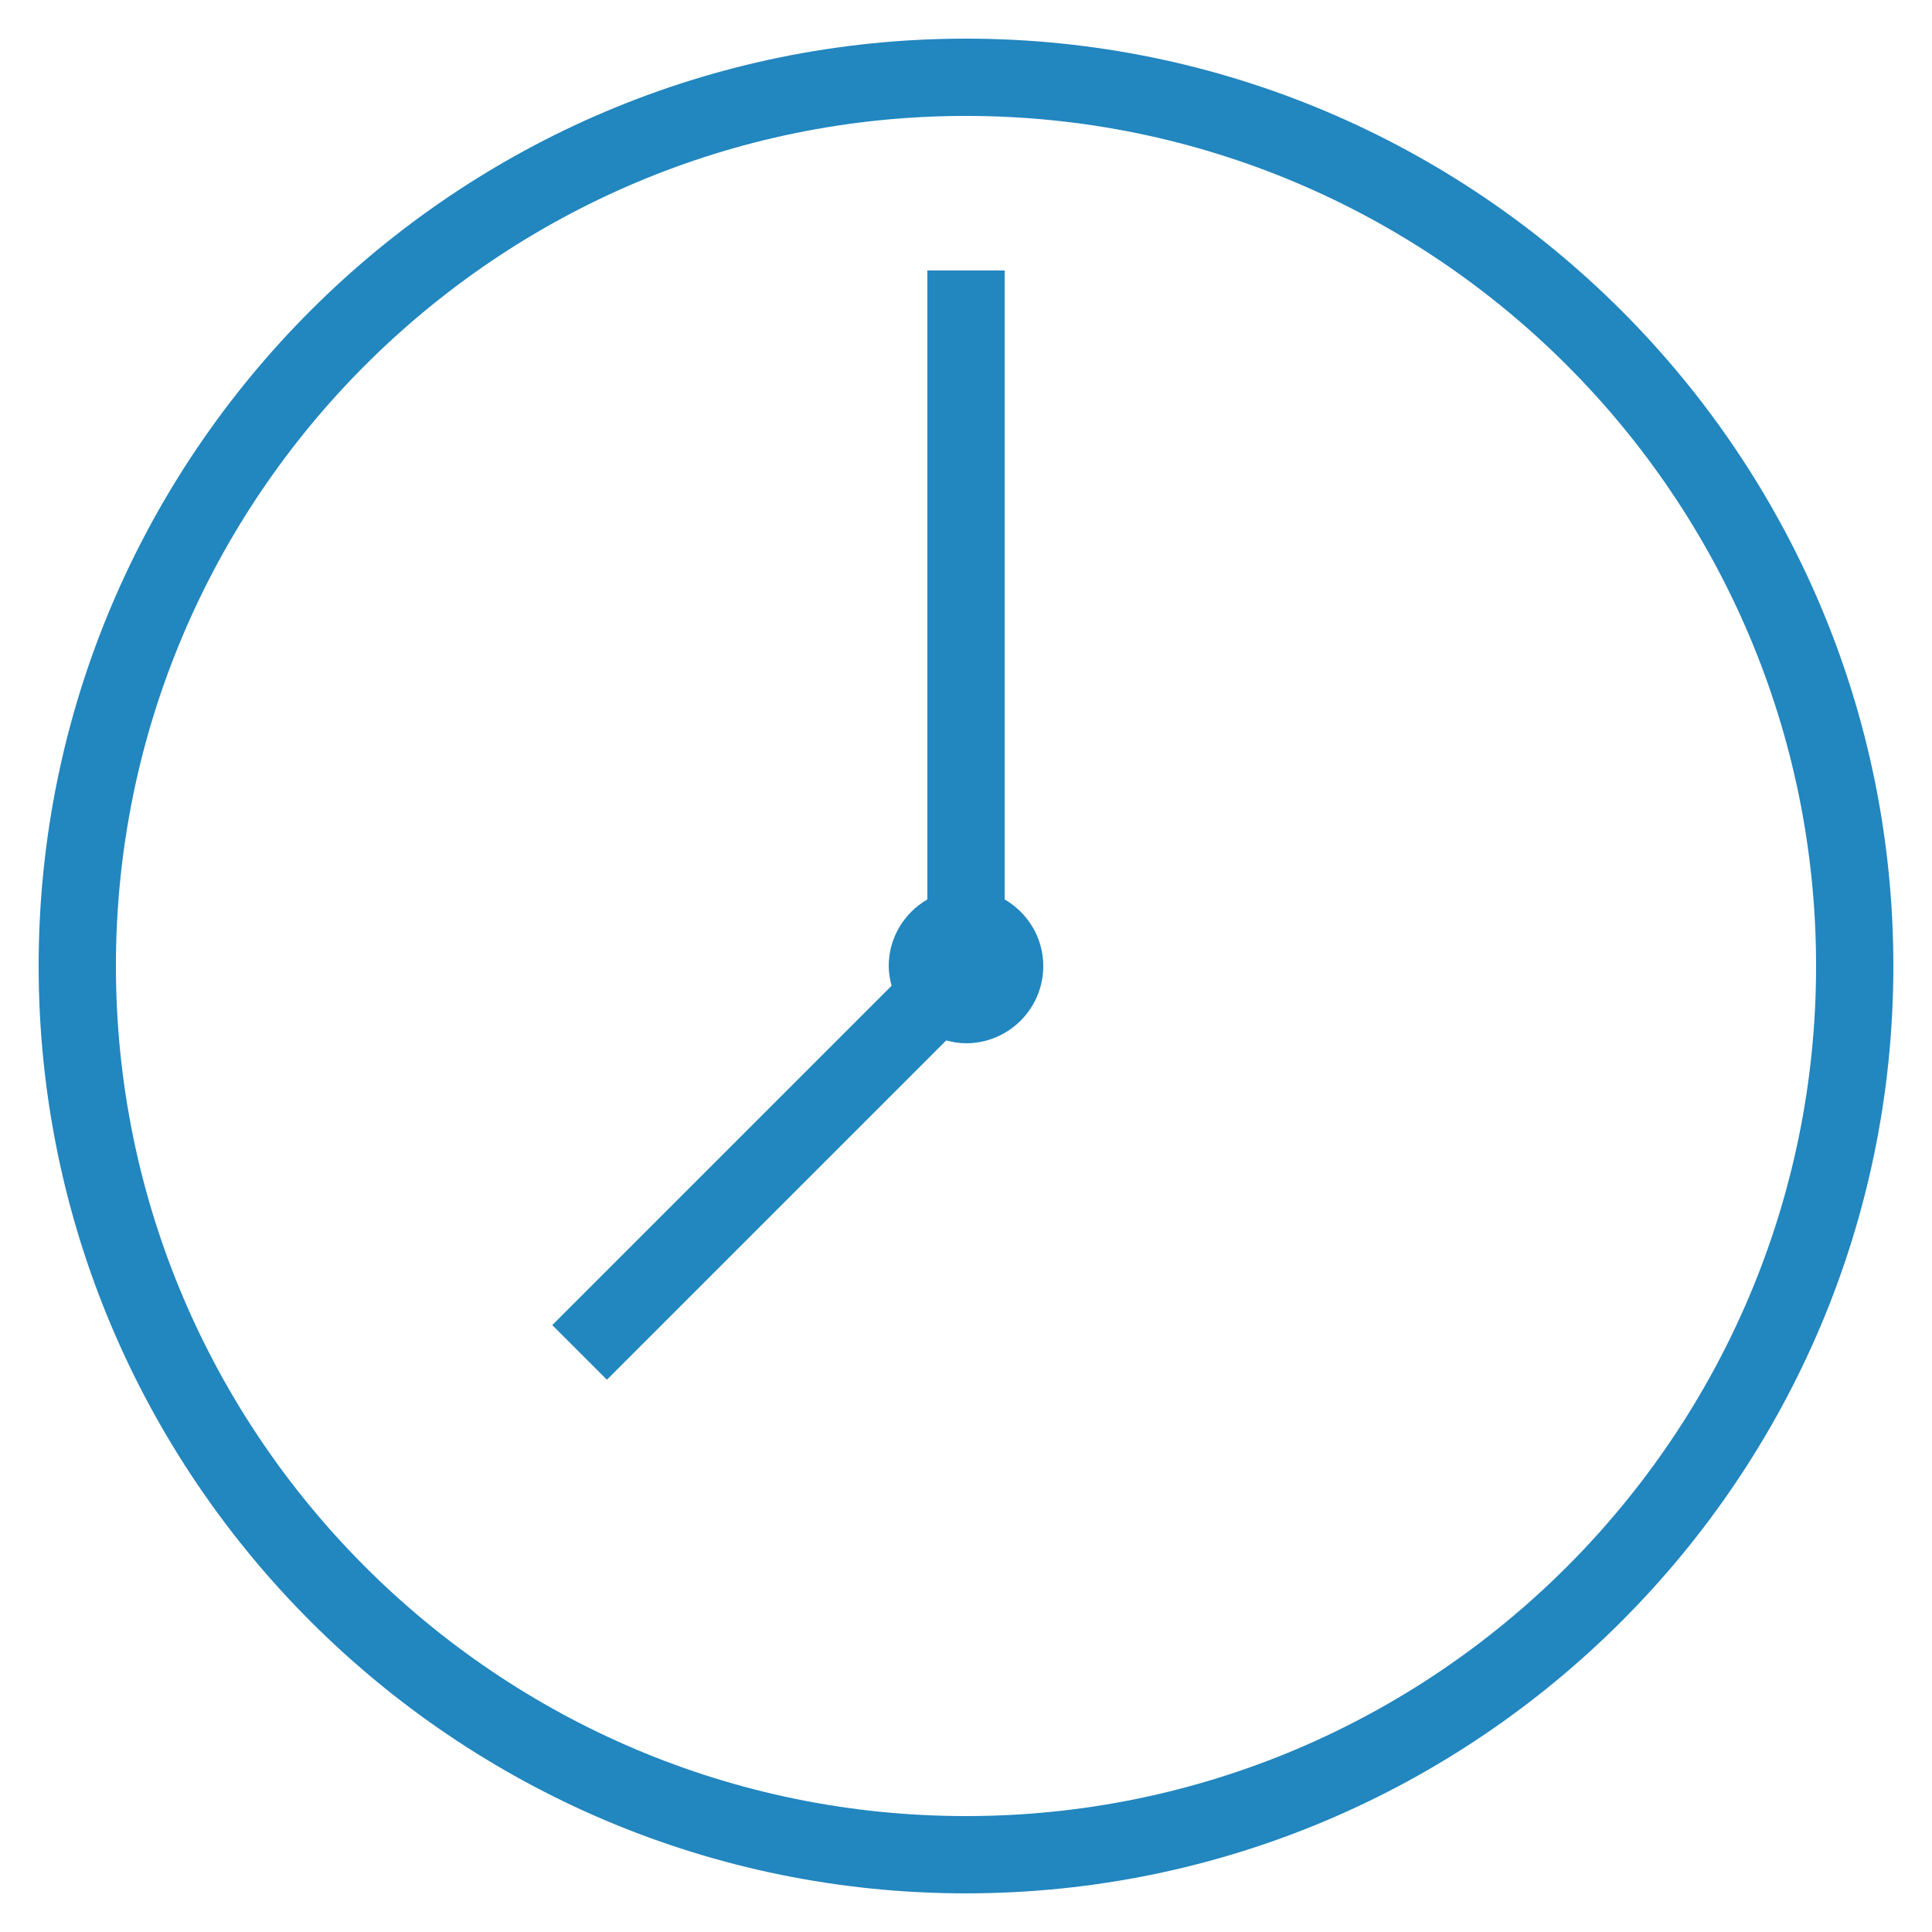 <?xml version="1.0"?>
<svg xmlns="http://www.w3.org/2000/svg" xmlns:xlink="http://www.w3.org/1999/xlink" style="enable-background:new 0 0 50 50;" version="1.1" viewBox="0 0 50 50" xml:space="preserve"><g id="Layer_1"><path d="M25,1C11.767,1,1,11.767,1,25s10.767,24,24,24s24-10.767,24-24S38.233,1,25,1z M25,47C12.869,47,3,37.131,3,25   S12.869,3,25,3s22,9.869,22,22S37.131,47,25,47z" fill="#2286bf" opacity="1" original-fill="#000000"/><path d="M26,23.277V7h-2v16.277c-0.595,0.346-1,0.984-1,1.723c0,0.178,0.031,0.347,0.074,0.512l-8.781,8.781l1.414,1.414   l8.781-8.781C24.653,26.969,24.822,27,25,27c1.104,0,2-0.895,2-2C27,24.262,26.595,23.624,26,23.277z" fill="#2286bf" opacity="1" original-fill="#000000"/></g><g/></svg>
